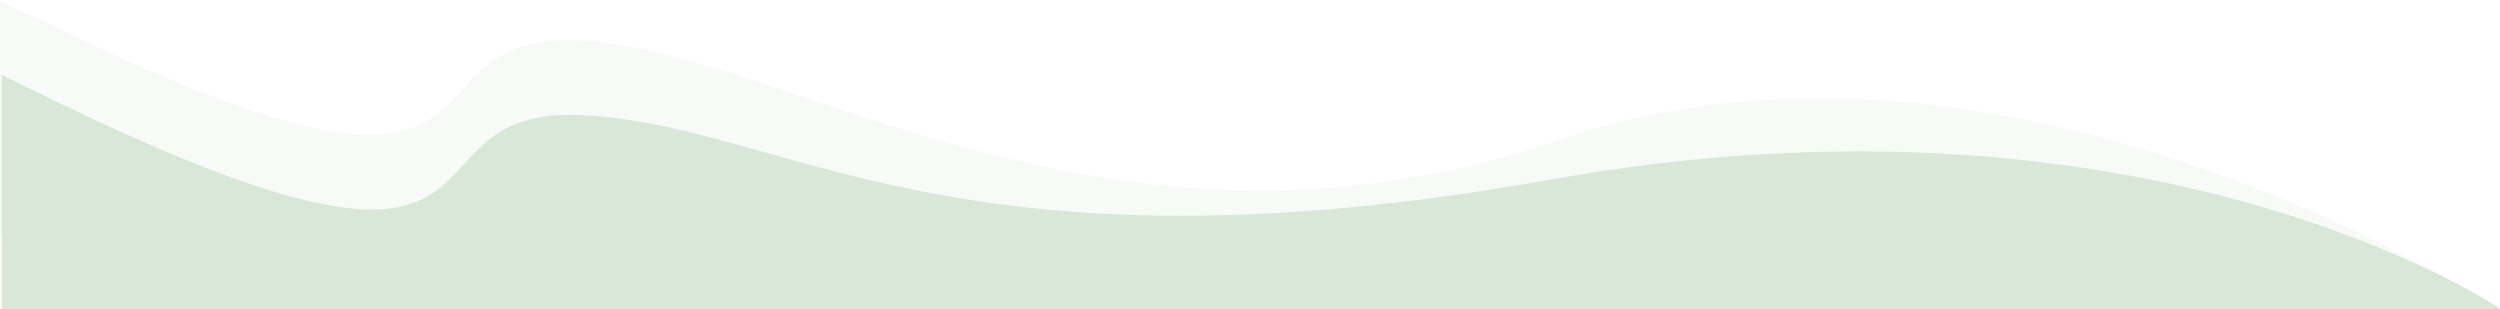 <?xml version="1.0" encoding="UTF-8"?> <svg xmlns="http://www.w3.org/2000/svg" width="1440" height="178" viewBox="0 0 1440 178" fill="none"> <path d="M1 43C324.798 206.084 216.549 60.908 334.769 66.308C452.988 71.707 549.368 164.971 894.531 103.231C1239.69 41.49 1440.5 178 1440.5 178H1V43Z" fill="#D9E7D8"></path> <path d="M0 0C323.798 163.084 215.549 17.908 333.769 23.308C451.988 28.707 641 169 898.5 80.5C1156 -8 1439.5 178 1439.5 178L0 135V0Z" fill="#D9E7D8" fill-opacity="0.2"></path> </svg> 